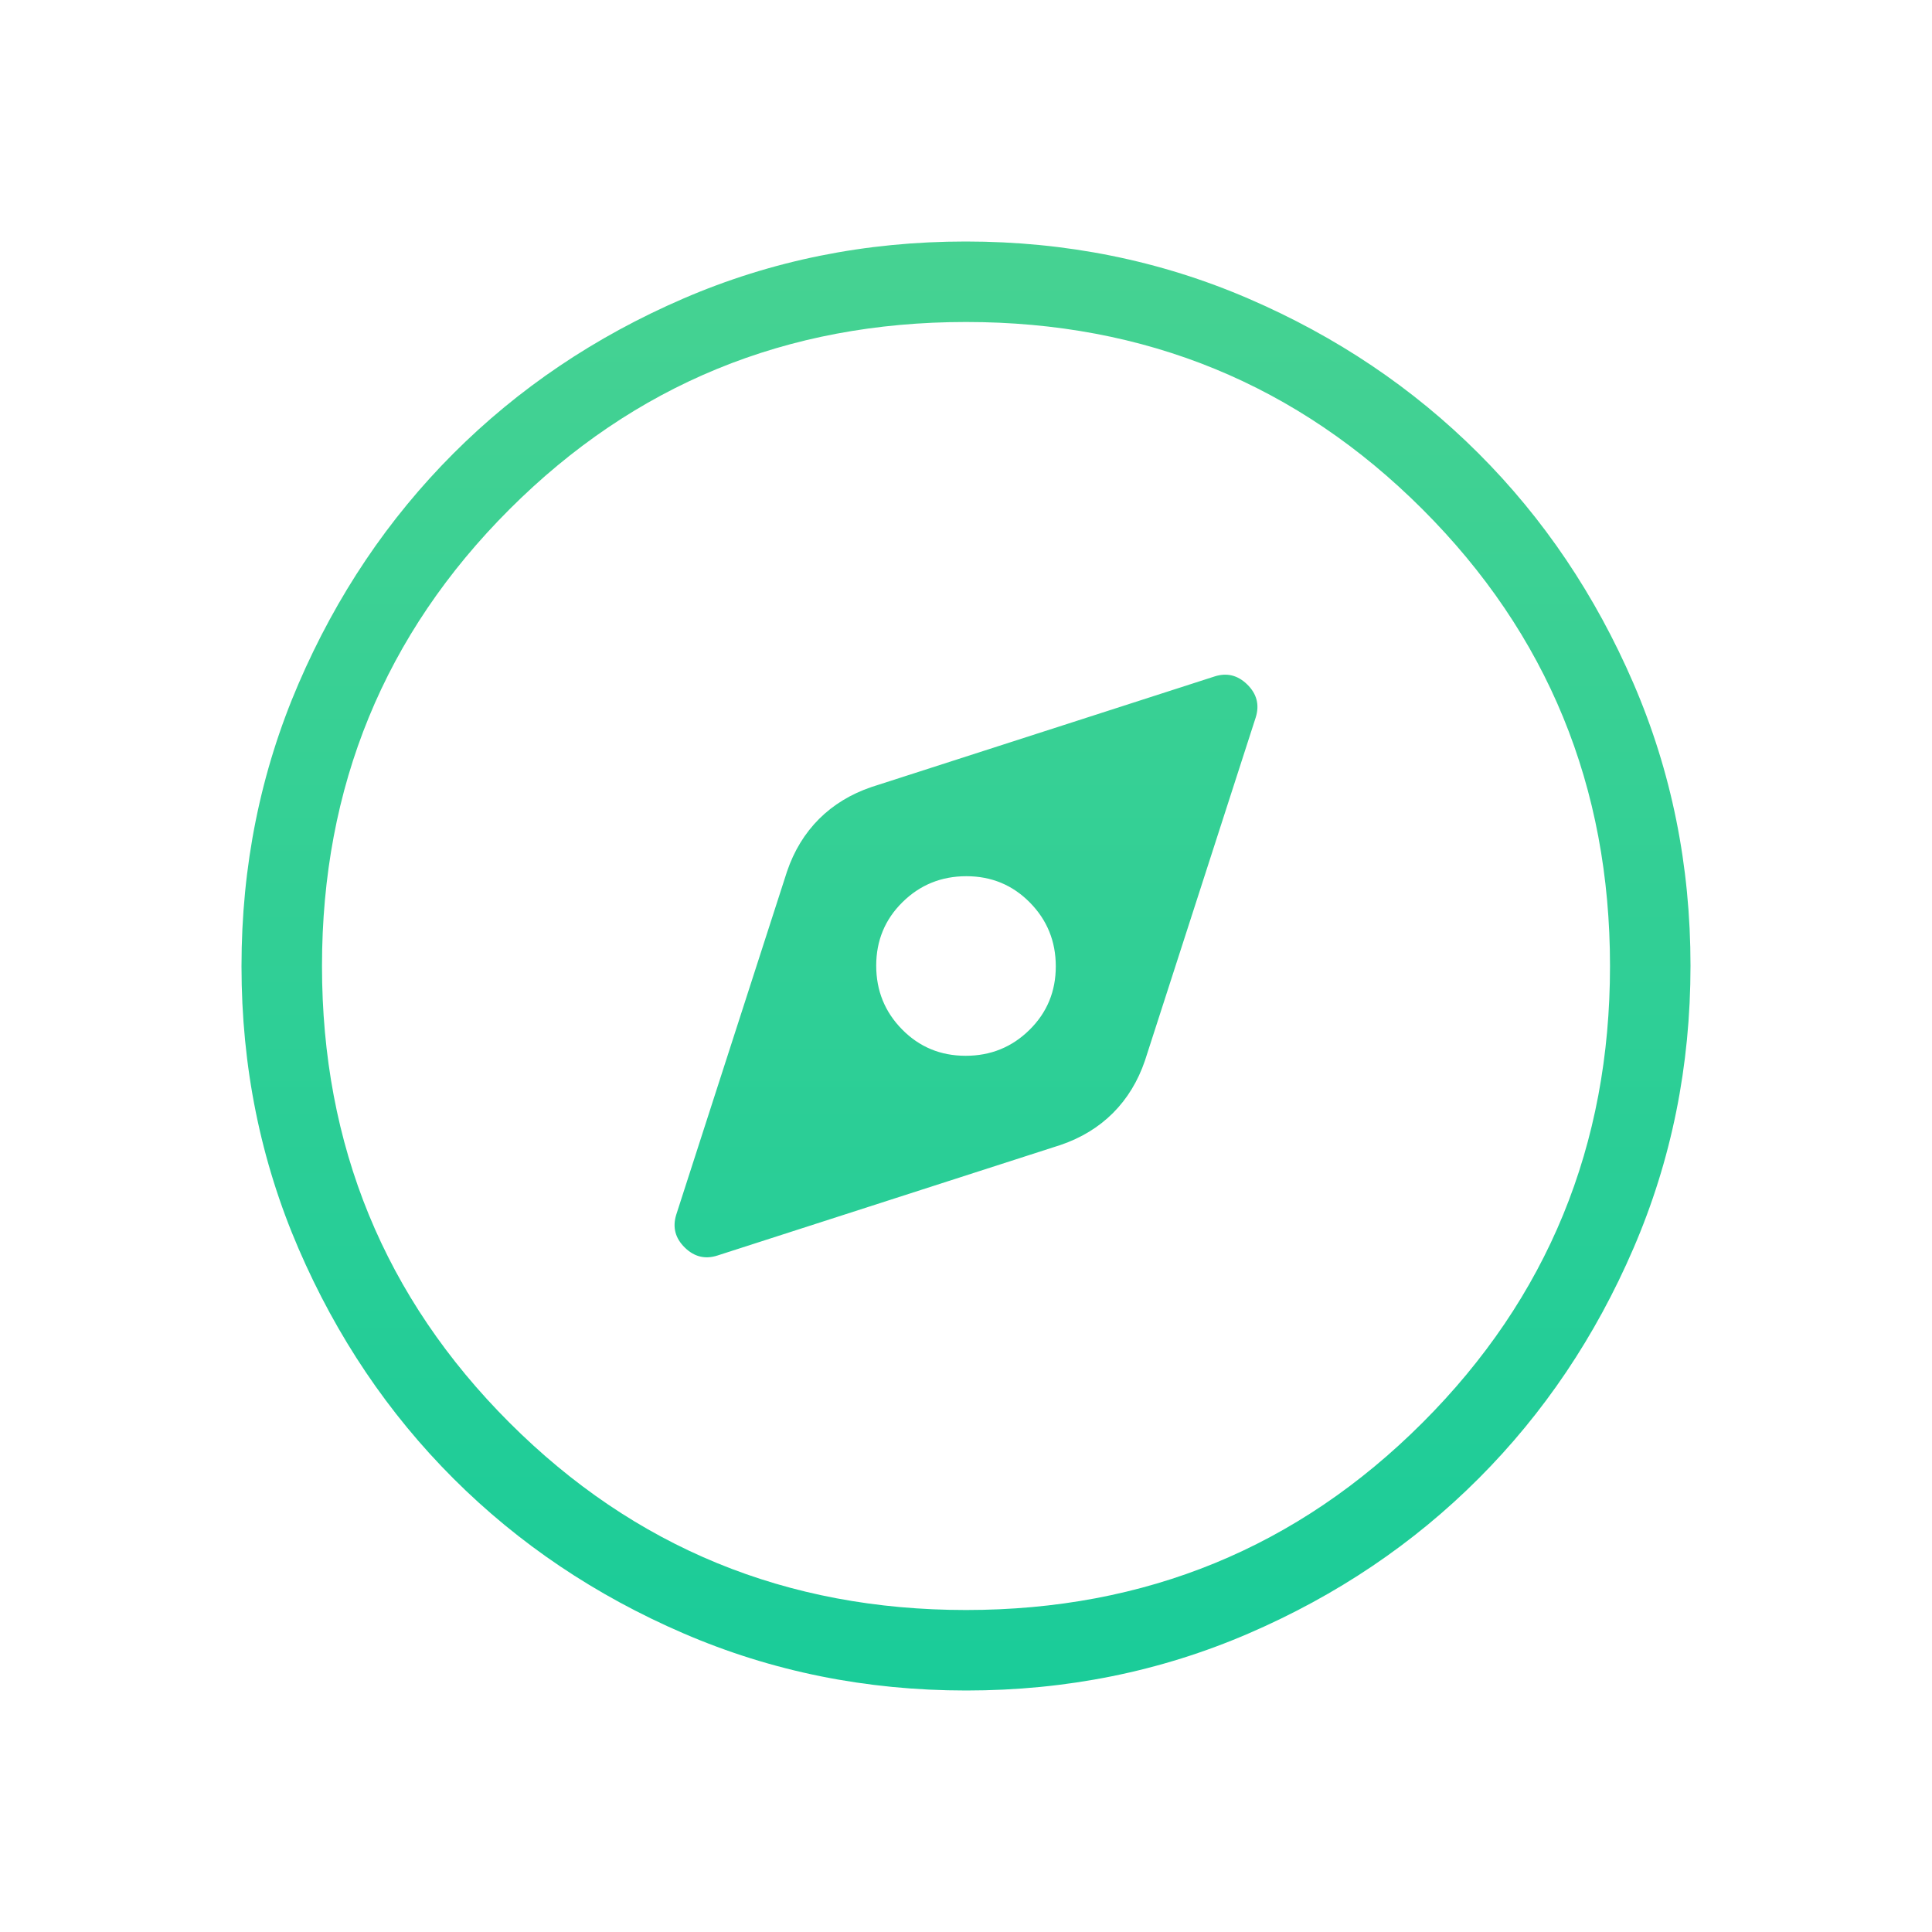 <svg width="80" height="80" viewBox="0 0 80 80" fill="none" xmlns="http://www.w3.org/2000/svg">
<mask id="mask0_492_1472" style="mask-type:alpha" maskUnits="userSpaceOnUse" x="0" y="0" width="80" height="80">
<rect width="80" height="80" fill="#D9D9D9"/>
</mask>
<g mask="url(#mask0_492_1472)">
<path d="M29.712 51.987L43.917 47.41C44.771 47.119 45.494 46.678 46.087 46.087C46.678 45.494 47.119 44.771 47.41 43.917L52 29.698C52.158 29.181 52.04 28.73 51.646 28.343C51.251 27.956 50.799 27.846 50.288 28.012L36.083 32.59C35.229 32.881 34.506 33.322 33.913 33.913C33.322 34.506 32.881 35.229 32.59 36.083L28 50.303C27.842 50.819 27.96 51.27 28.354 51.657C28.749 52.044 29.201 52.154 29.712 51.987ZM39.985 43.718C38.948 43.718 38.071 43.355 37.356 42.629C36.64 41.903 36.282 41.022 36.282 39.985C36.282 38.948 36.645 38.071 37.371 37.356C38.097 36.64 38.978 36.282 40.015 36.282C41.052 36.282 41.929 36.645 42.644 37.371C43.36 38.097 43.718 38.978 43.718 40.015C43.718 41.052 43.355 41.929 42.629 42.644C41.903 43.36 41.022 43.718 39.985 43.718ZM40.011 70C35.862 70 31.962 69.213 28.31 67.638C24.658 66.064 21.482 63.927 18.78 61.228C16.078 58.529 13.94 55.356 12.364 51.707C10.788 48.058 10 44.16 10 40.011C10 35.862 10.787 31.962 12.362 28.31C13.936 24.658 16.073 21.482 18.772 18.78C21.471 16.078 24.644 13.94 28.293 12.364C31.942 10.788 35.84 10 39.989 10C44.138 10 48.038 10.787 51.69 12.362C55.342 13.936 58.518 16.073 61.22 18.772C63.922 21.471 66.06 24.644 67.636 28.293C69.212 31.942 70 35.84 70 39.989C70 44.138 69.213 48.038 67.638 51.69C66.064 55.342 63.927 58.518 61.228 61.22C58.529 63.922 55.356 66.06 51.707 67.636C48.058 69.212 44.16 70 40.011 70ZM40 66.667C47.432 66.667 53.734 64.08 58.907 58.907C64.08 53.734 66.667 47.432 66.667 40C66.667 32.568 64.08 26.266 58.907 21.093C53.734 15.92 47.432 13.333 40 13.333C32.568 13.333 26.266 15.92 21.093 21.093C15.92 26.266 13.333 32.568 13.333 40C13.333 47.432 15.92 53.734 21.093 58.907C26.266 64.08 32.568 66.667 40 66.667Z" fill="url(#paint0_linear_492_1472)"/>
</g>
<defs>
<linearGradient id="paint0_linear_492_1472" x1="40" y1="10" x2="40" y2="70" gradientUnits="userSpaceOnUse">
<stop stop-color="#46D292"/>
<stop offset="1" stop-color="#1ACC99"/>
</linearGradient>
</defs>
</svg>

